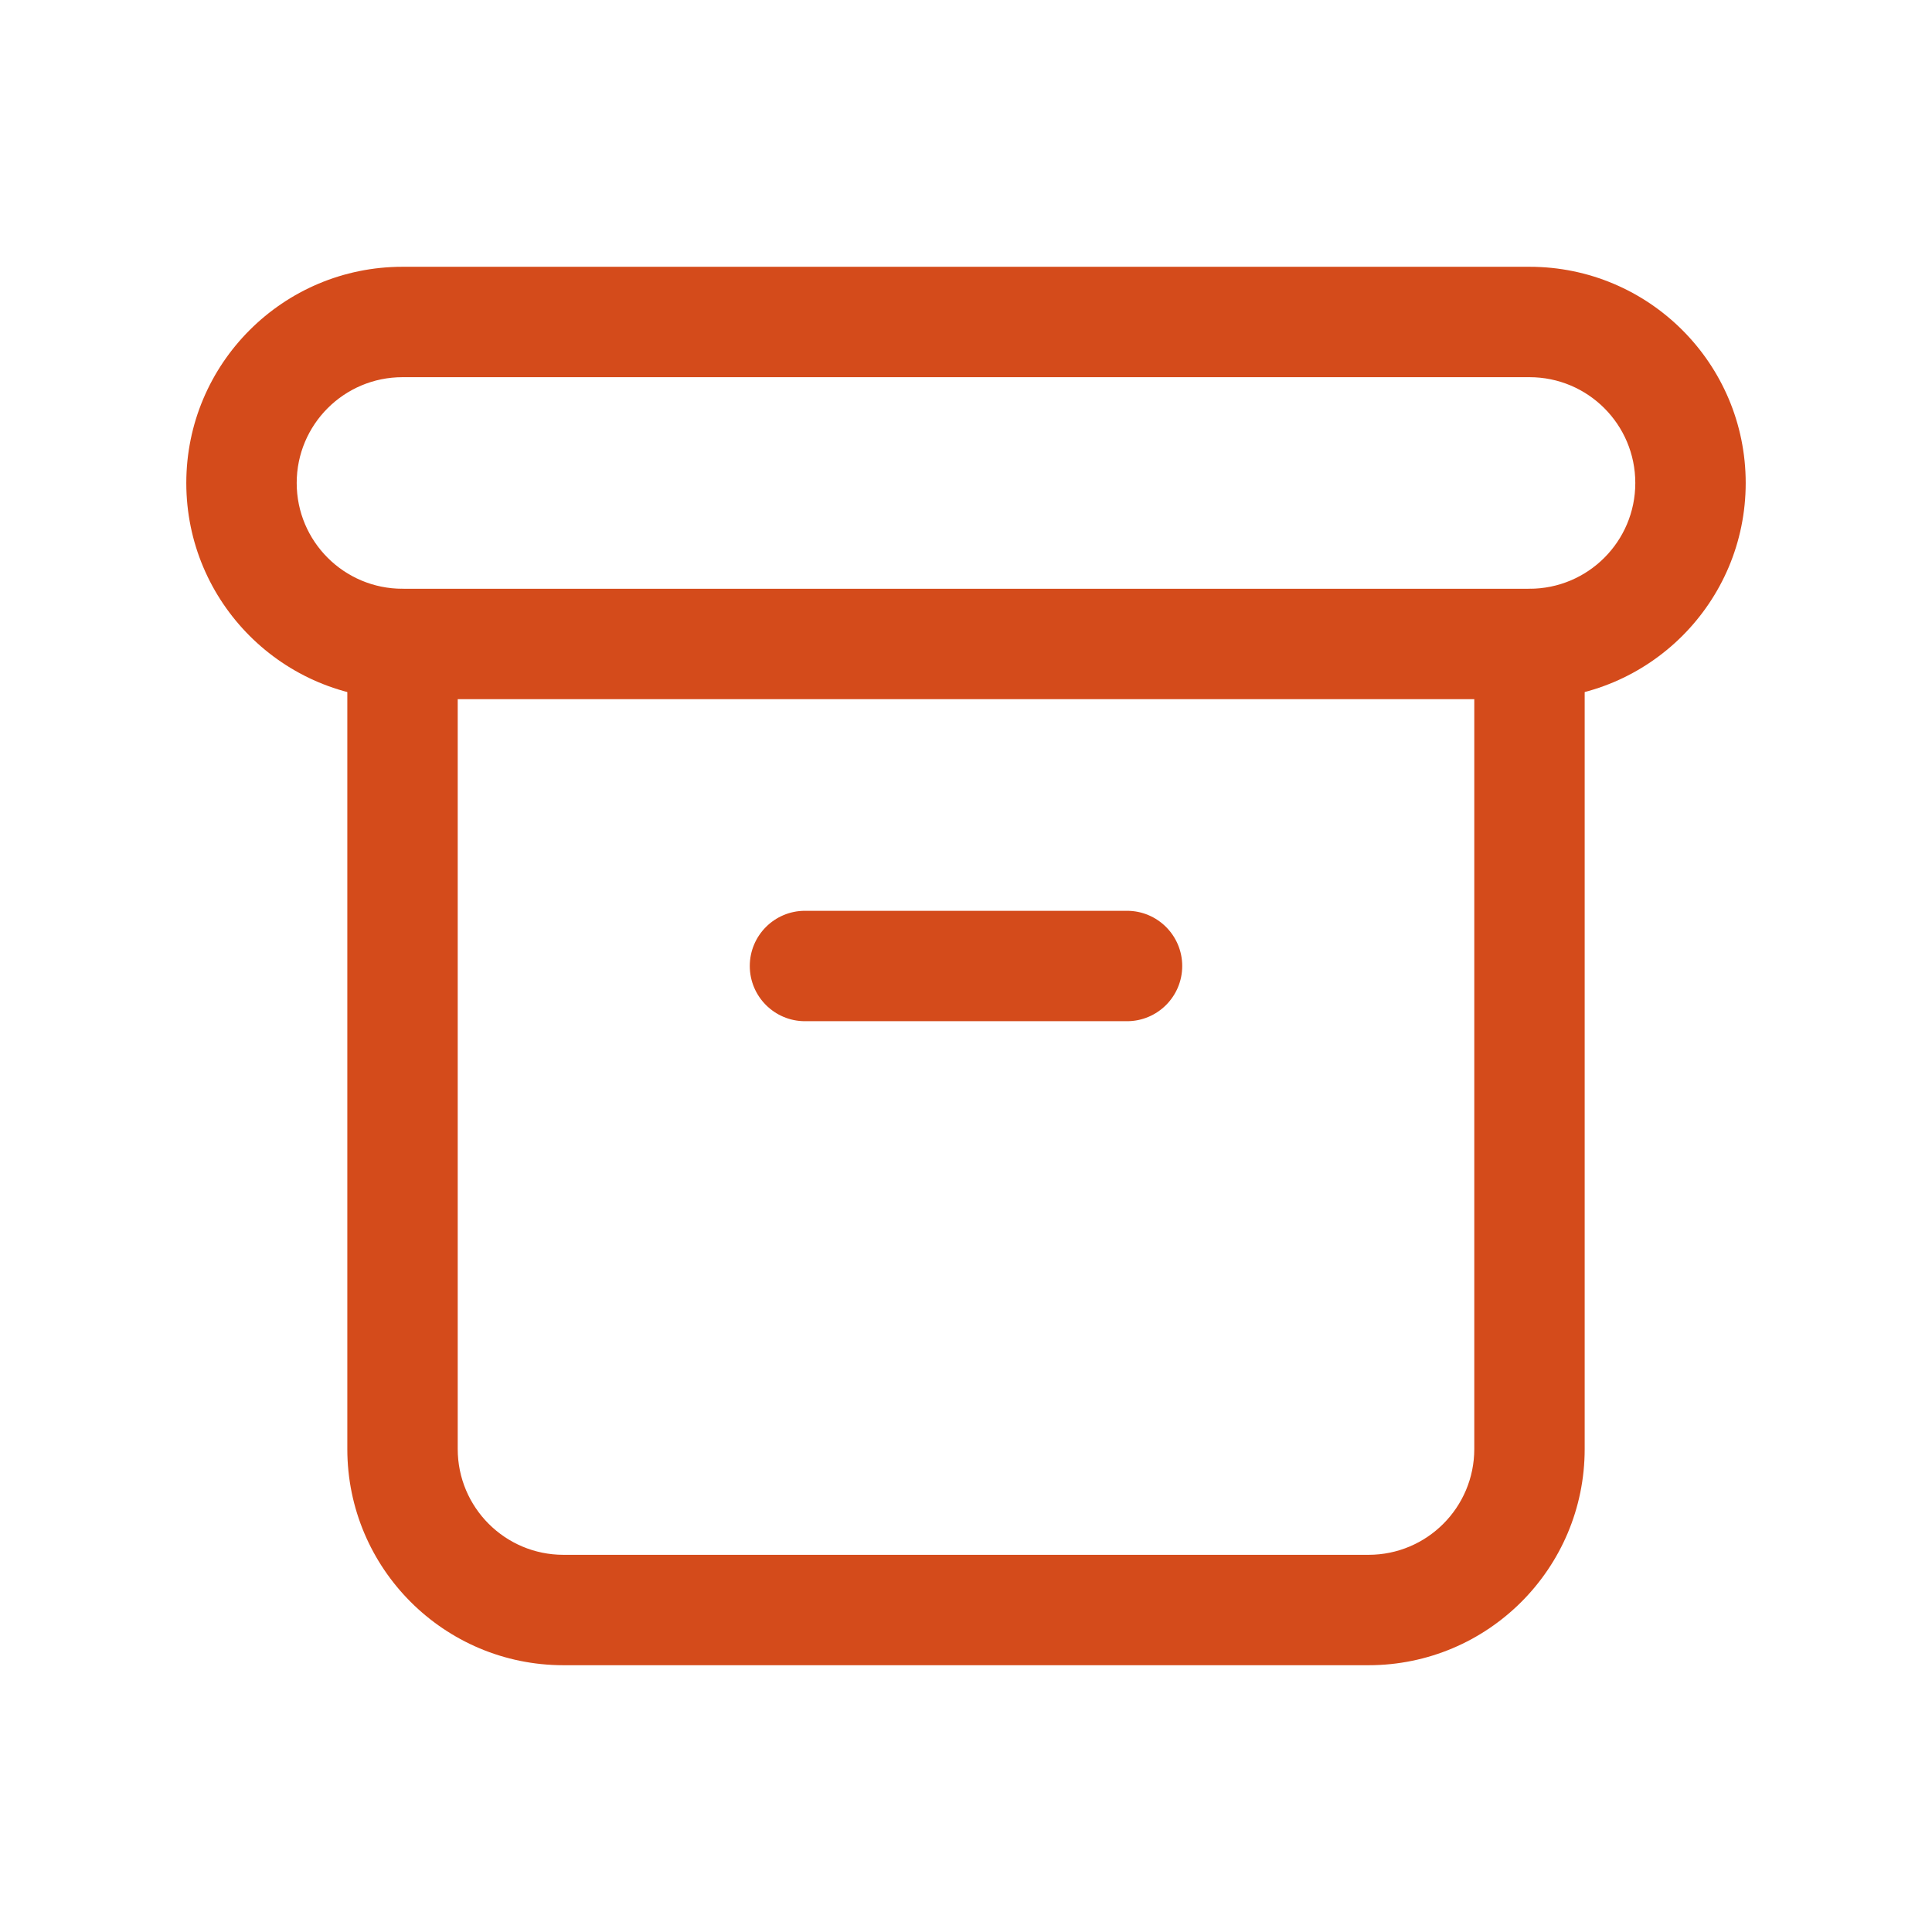 <svg width="35" height="35" viewBox="0 0 35 35" fill="none" xmlns="http://www.w3.org/2000/svg">
<path fill-rule="evenodd" clip-rule="evenodd" d="M7.292 4.833H27.708C29.871 4.833 31.625 6.587 31.625 8.75C31.625 10.913 29.871 12.666 27.708 12.666H7.292C5.129 12.666 3.375 10.913 3.375 8.75C3.375 6.587 5.129 4.833 7.292 4.833ZM29.625 8.75C29.625 7.691 28.767 6.833 27.708 6.833H7.292C6.233 6.833 5.375 7.691 5.375 8.75C5.375 9.808 6.233 10.666 7.292 10.666H27.708C28.767 10.666 29.625 9.808 29.625 8.75Z" fill="#D44B1B"/>
<path d="M27.708 10.667C28.261 10.667 28.708 11.115 28.708 11.667V26.25C28.708 28.413 26.955 30.167 24.792 30.167H10.208C8.045 30.167 6.292 28.413 6.292 26.25V11.667C6.292 11.115 6.739 10.667 7.292 10.667C7.844 10.667 8.292 11.115 8.292 11.667V26.25C8.292 27.309 9.15 28.167 10.208 28.167H24.792C25.85 28.167 26.708 27.309 26.708 26.25V11.667C26.708 11.115 27.156 10.667 27.708 10.667Z" fill="#D44B1B"/>
<path d="M20.417 16.5C20.969 16.5 21.417 16.948 21.417 17.5C21.417 18.052 20.969 18.5 20.417 18.5H14.583C14.031 18.5 13.583 18.052 13.583 17.5C13.583 16.948 14.031 16.5 14.583 16.5H20.417Z" fill="#D44B1B"/>
</svg>
